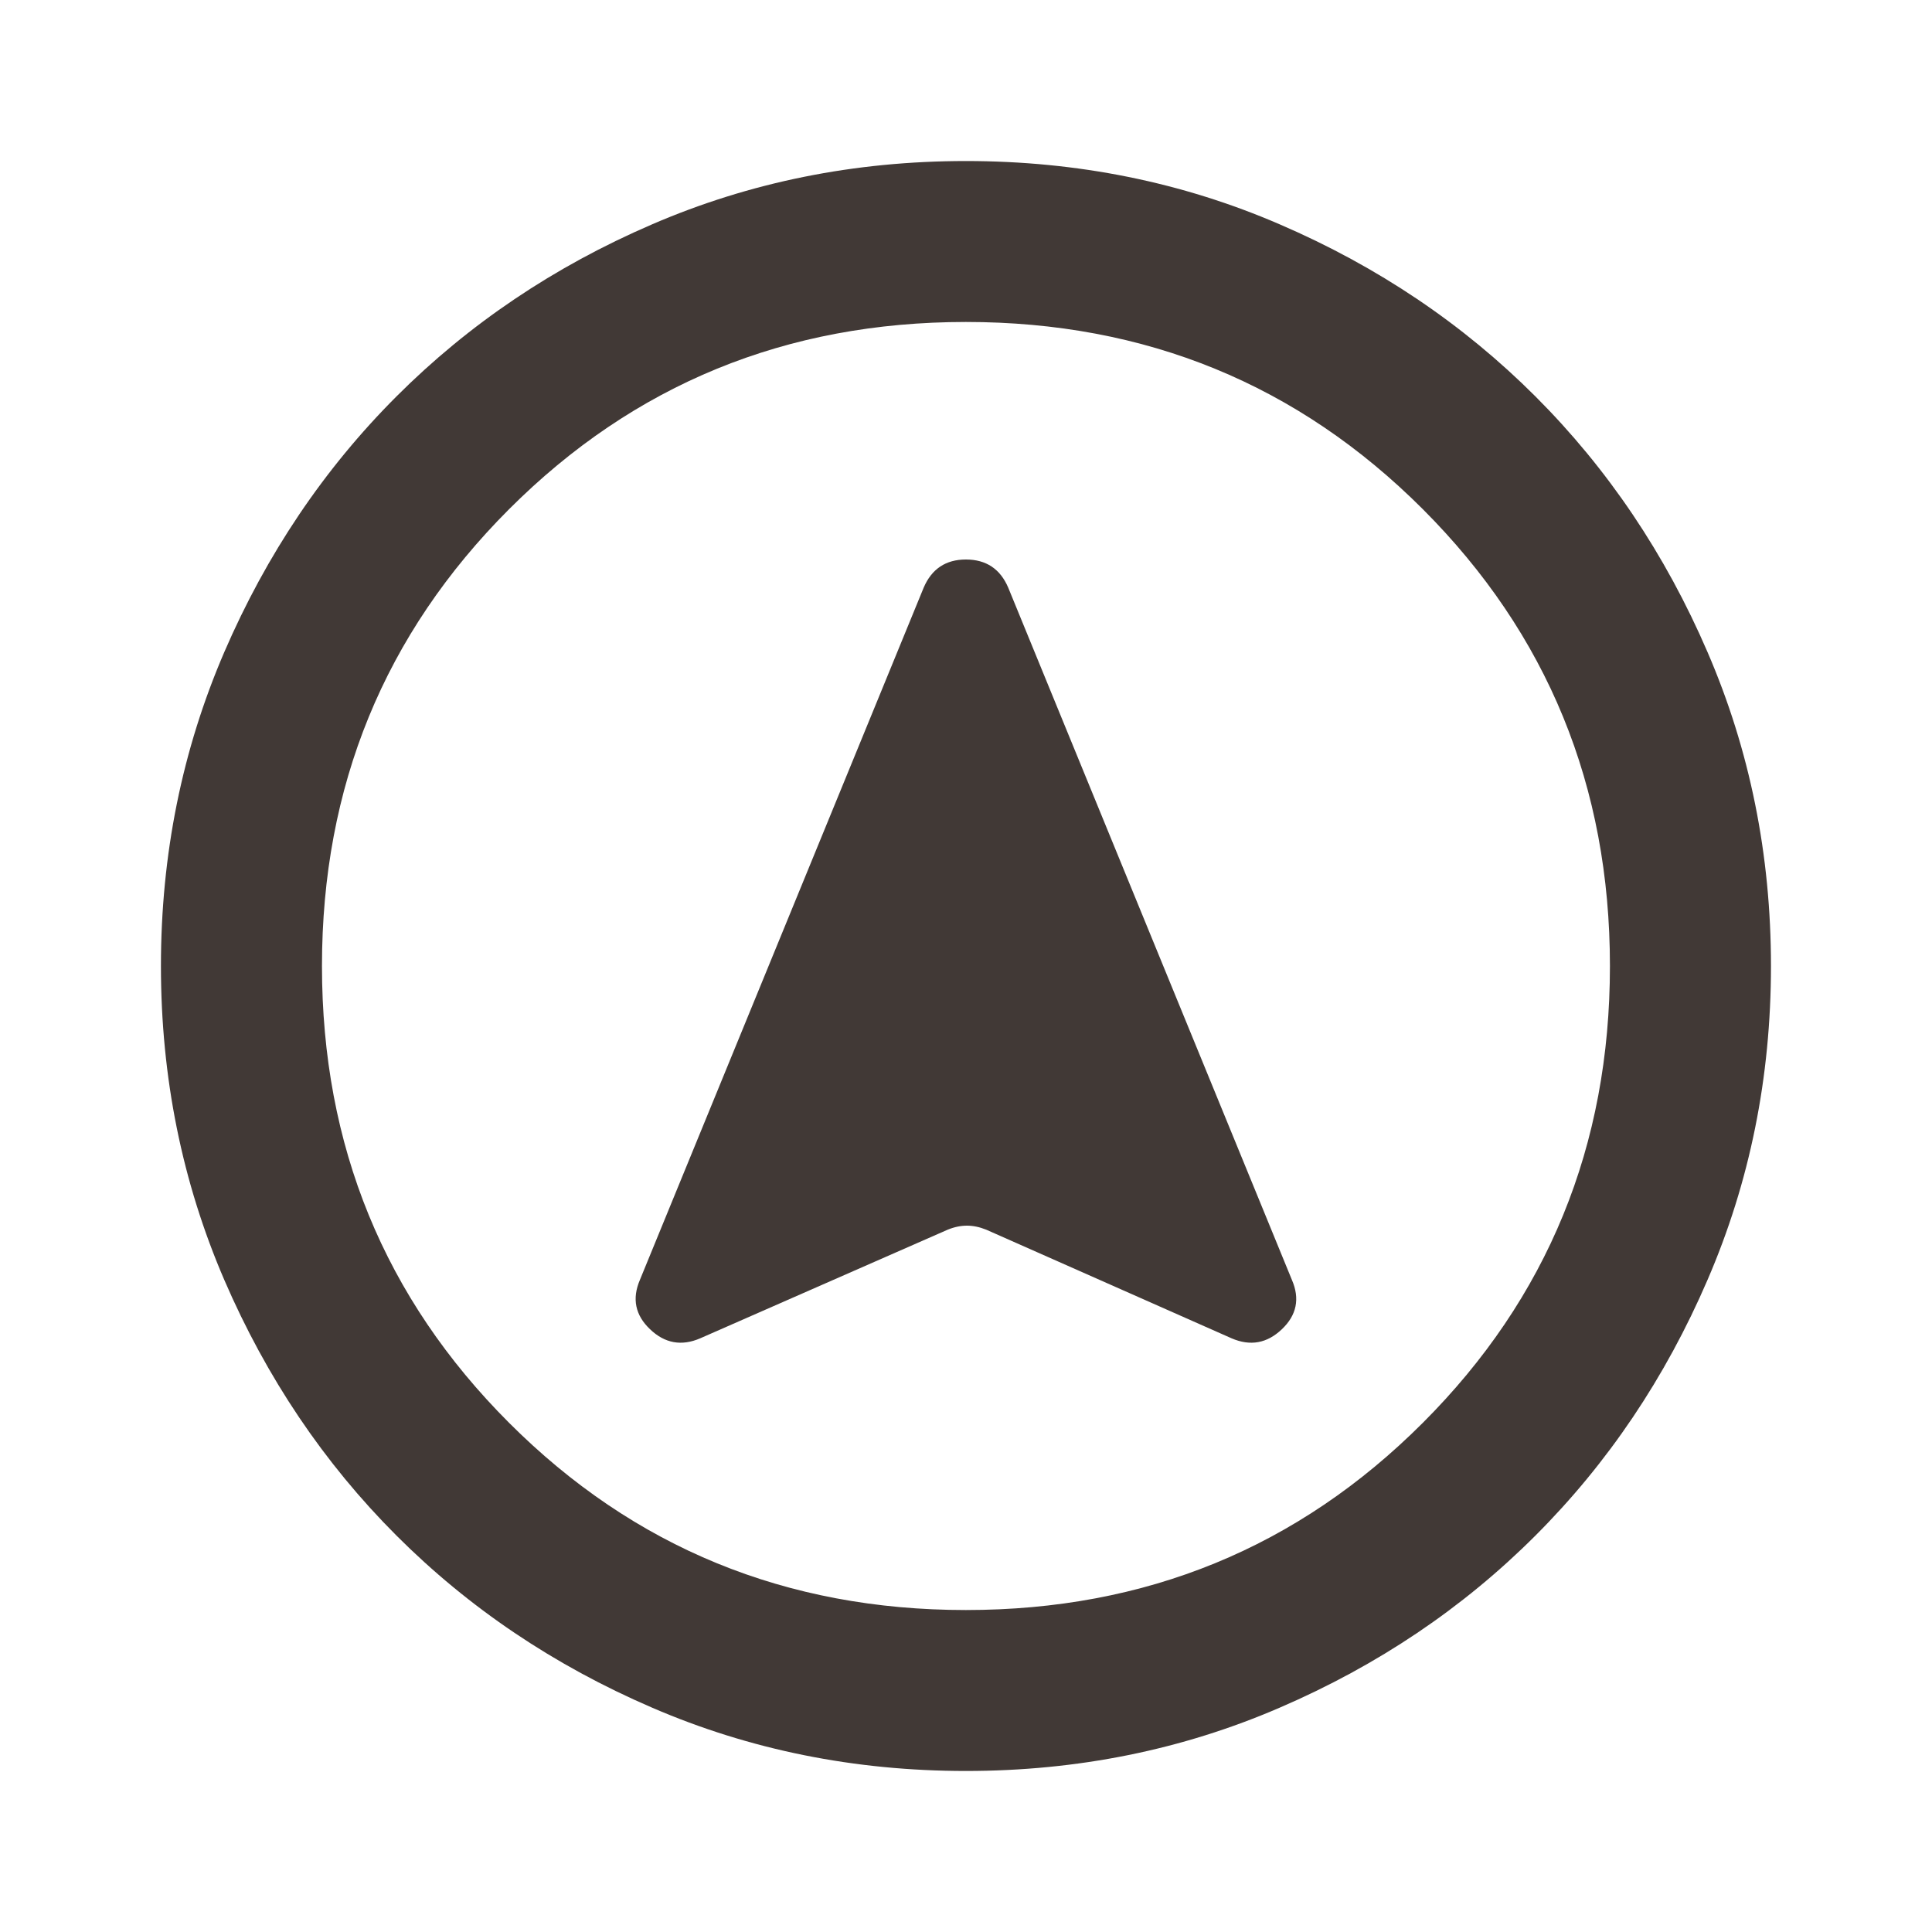 <svg width="20" height="20" viewBox="0 0 20 20" fill="none" xmlns="http://www.w3.org/2000/svg">
<mask id="mask0_679_50" style="mask-type:alpha" maskUnits="userSpaceOnUse" x="0" y="0" width="20" height="20">
<rect width="20" height="20" fill="#D9D9D9"/>
</mask>
<g mask="url(#mask0_679_50)">
<path d="M9.999 18.333C8.847 18.333 7.763 18.115 6.749 17.677C5.735 17.24 4.854 16.646 4.104 15.896C3.354 15.146 2.76 14.264 2.322 13.25C1.885 12.236 1.666 11.153 1.666 10C1.666 8.847 1.885 7.764 2.322 6.75C2.76 5.736 3.354 4.854 4.104 4.104C4.854 3.354 5.735 2.76 6.749 2.323C7.763 1.885 8.847 1.667 9.999 1.667C11.152 1.667 12.236 1.885 13.249 2.323C14.263 2.76 15.145 3.354 15.895 4.104C16.645 4.854 17.239 5.736 17.676 6.75C18.114 7.764 18.333 8.847 18.333 10C18.333 11.153 18.114 12.236 17.676 13.25C17.239 14.264 16.645 15.146 15.895 15.896C15.145 16.646 14.263 17.24 13.249 17.677C12.236 18.115 11.152 18.333 9.999 18.333ZM9.999 16.667C11.861 16.667 13.437 16.021 14.729 14.729C16.02 13.438 16.666 11.861 16.666 10C16.666 8.139 16.02 6.563 14.729 5.271C13.437 3.979 11.861 3.333 9.999 3.333C8.138 3.333 6.562 3.979 5.27 5.271C3.979 6.563 3.333 8.139 3.333 10C3.333 11.861 3.979 13.438 5.27 14.729C6.562 16.021 8.138 16.667 9.999 16.667ZM7.249 13.854L9.812 12.729C9.881 12.701 9.947 12.688 10.01 12.688C10.072 12.688 10.138 12.701 10.208 12.729L12.749 13.854C12.944 13.938 13.117 13.906 13.27 13.76C13.423 13.615 13.458 13.444 13.374 13.25L10.437 6.083C10.354 5.889 10.208 5.792 9.999 5.792C9.791 5.792 9.645 5.889 9.562 6.083L6.624 13.25C6.541 13.444 6.576 13.615 6.729 13.76C6.881 13.906 7.055 13.938 7.249 13.854Z" fill="#413936"/>
</g>
</svg>
